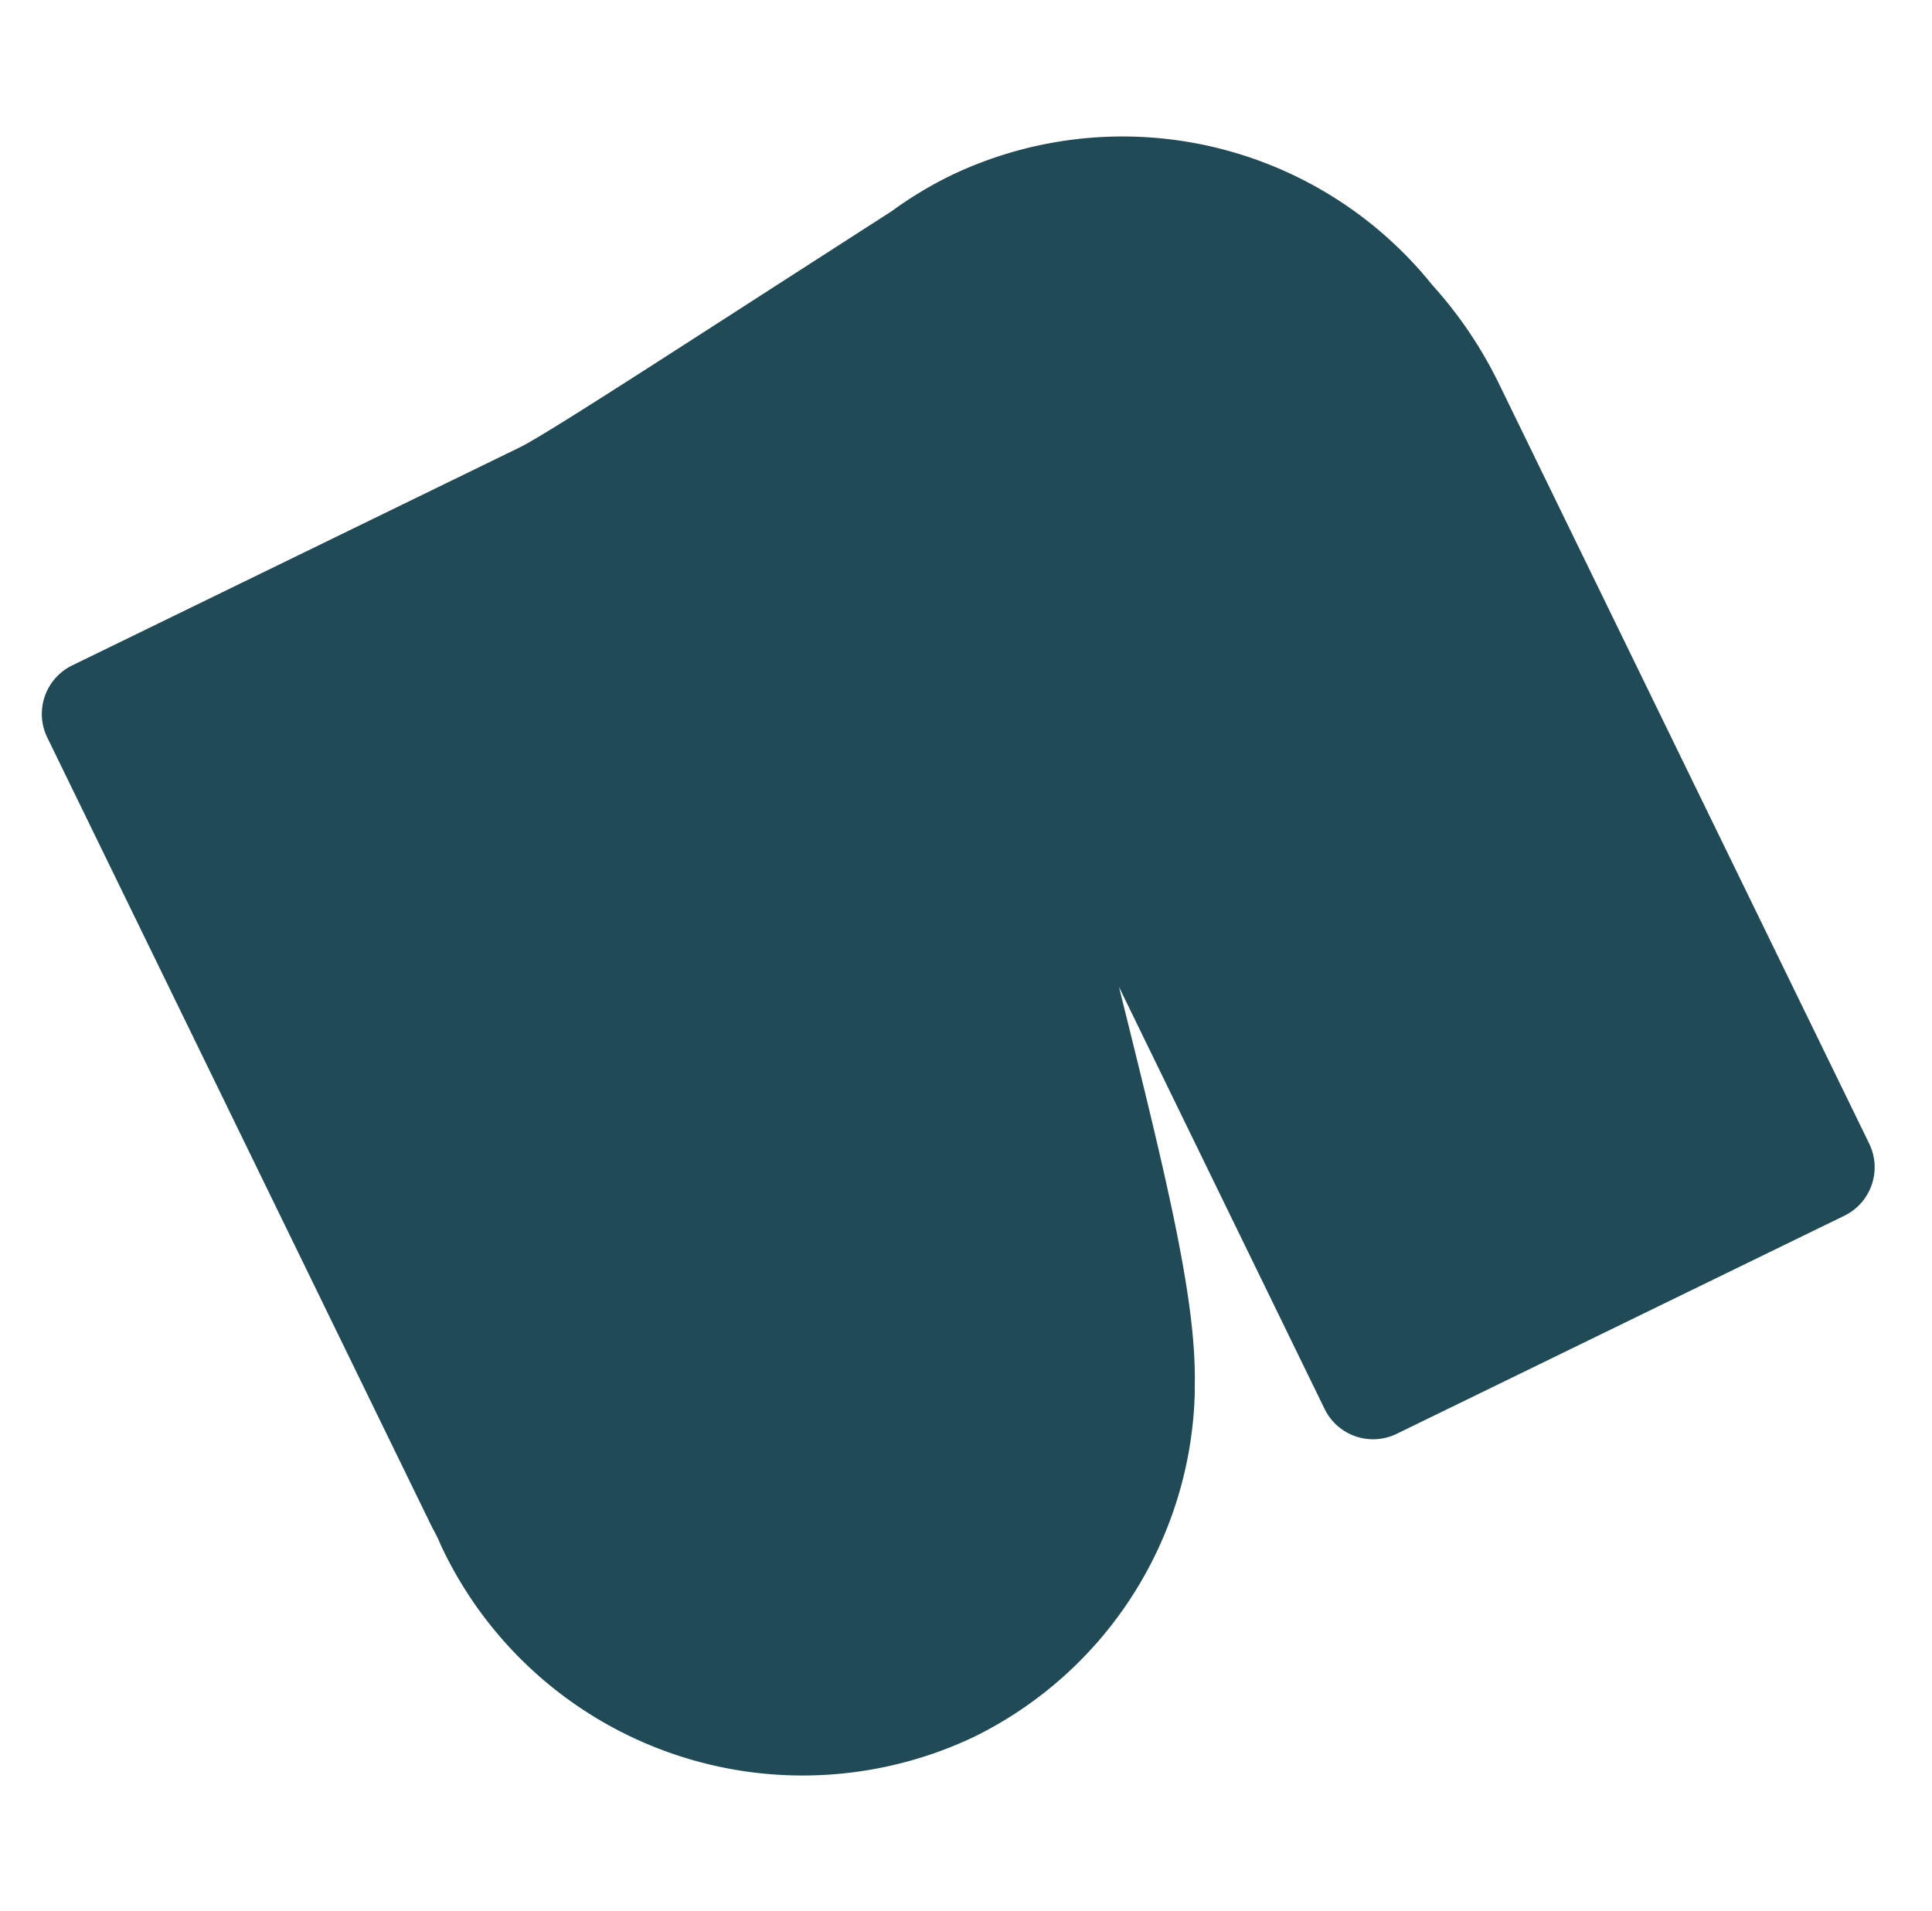 <svg xmlns="http://www.w3.org/2000/svg" width="345.404" height="341.611" viewBox="0 0 345.404 341.611"><path d="M287.354,342.992l-.346-.173c-.725-.367-1.454-.74-2.19-1.081-13.492-6.4-34.751-11.016-68.111-18.1h83.94A9.642,9.642,0,0,0,310.289,314h0V224.977a9.642,9.642,0,0,0-9.642-9.642H149.46a75.606,75.606,0,0,0-21.058,2.991,71.024,71.024,0,0,0-55.274,68.8,69.739,69.739,0,0,0,1.119,12.356c5.484,46.394,8.826,72.9,8.826,78.224h0v89a9.643,9.643,0,0,0,9.641,9.642H249c.81,0,1.622-.038,2.417-.061s1.622.061,2.461.061A71.385,71.385,0,0,0,325.9,405.6h0a70.572,70.572,0,0,0-38.536-62.629" transform="matrix(0.438, 0.899, -0.899, 0.438, 396.08, -160.125)" fill="#214a57"/></svg>